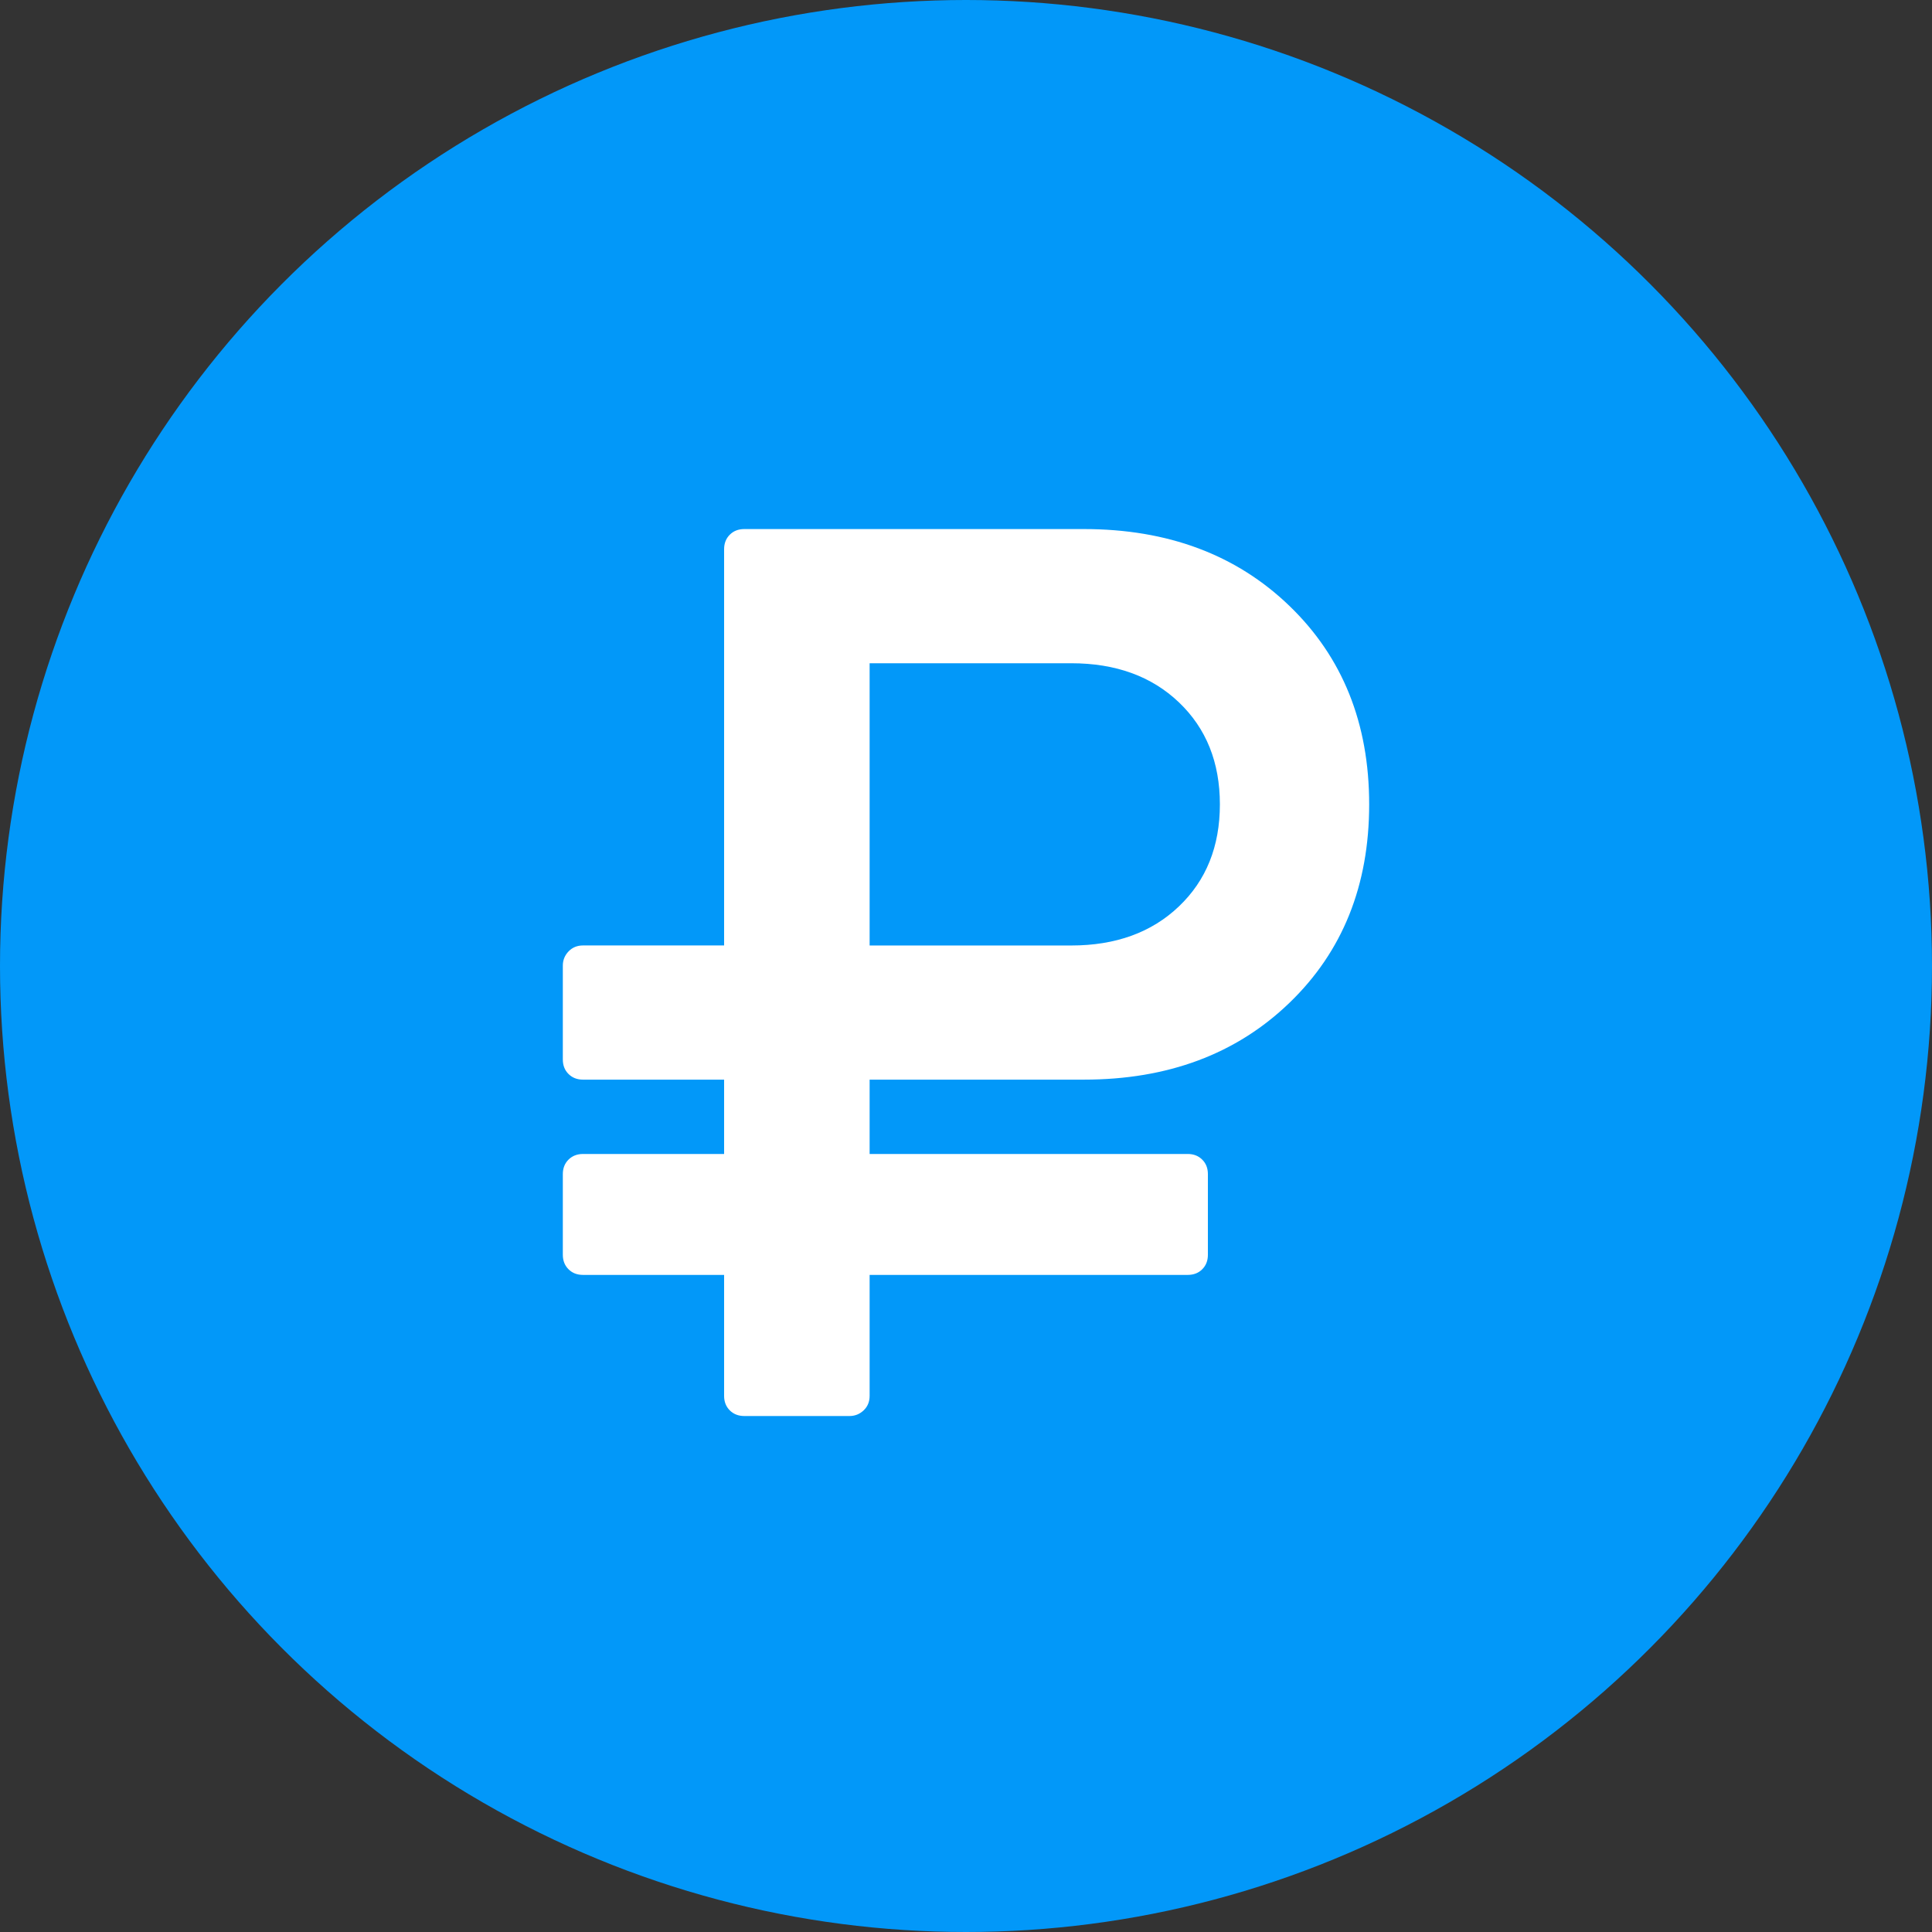 <svg width="44" height="44" viewBox="0 0 44 44" fill="none" xmlns="http://www.w3.org/2000/svg">
<rect x="0" y="0" width="44" height="44" fill="#333333" stroke="none"/>
<circle cx="22" cy="22" r="22" fill="#0298F9"/>
<path d="M13.278 29.035H16.491V31.79C16.491 31.924 16.534 32.034 16.62 32.12C16.706 32.206 16.817 32.249 16.951 32.249H19.346C19.471 32.249 19.578 32.206 19.669 32.12C19.76 32.034 19.805 31.924 19.805 31.79V29.035H27.05C27.184 29.035 27.294 28.993 27.38 28.907C27.467 28.82 27.509 28.71 27.509 28.576V26.74C27.509 26.607 27.467 26.496 27.38 26.41C27.294 26.324 27.184 26.281 27.05 26.281H19.805V24.588H24.683C26.596 24.588 28.157 24.005 29.367 22.838C30.577 21.672 31.182 20.165 31.182 18.319C31.182 16.473 30.577 14.967 29.367 13.8C28.157 12.633 26.596 12.049 24.683 12.049H16.95C16.816 12.049 16.706 12.092 16.62 12.178C16.534 12.264 16.491 12.375 16.491 12.508V21.532H13.278C13.144 21.532 13.034 21.578 12.947 21.669C12.861 21.76 12.818 21.867 12.818 21.991V24.129C12.818 24.263 12.861 24.373 12.947 24.459C13.034 24.545 13.143 24.588 13.278 24.588H16.491V26.281H13.278C13.144 26.281 13.034 26.324 12.947 26.41C12.861 26.496 12.818 26.606 12.818 26.74V28.576C12.818 28.71 12.861 28.82 12.947 28.906C13.034 28.993 13.143 29.035 13.278 29.035ZM19.805 15.105H24.396C25.41 15.105 26.227 15.402 26.849 15.995C27.471 16.588 27.782 17.363 27.782 18.319C27.782 19.275 27.471 20.051 26.849 20.643C26.227 21.236 25.41 21.533 24.396 21.533H19.805V15.105Z" fill="white"/>
</svg>
